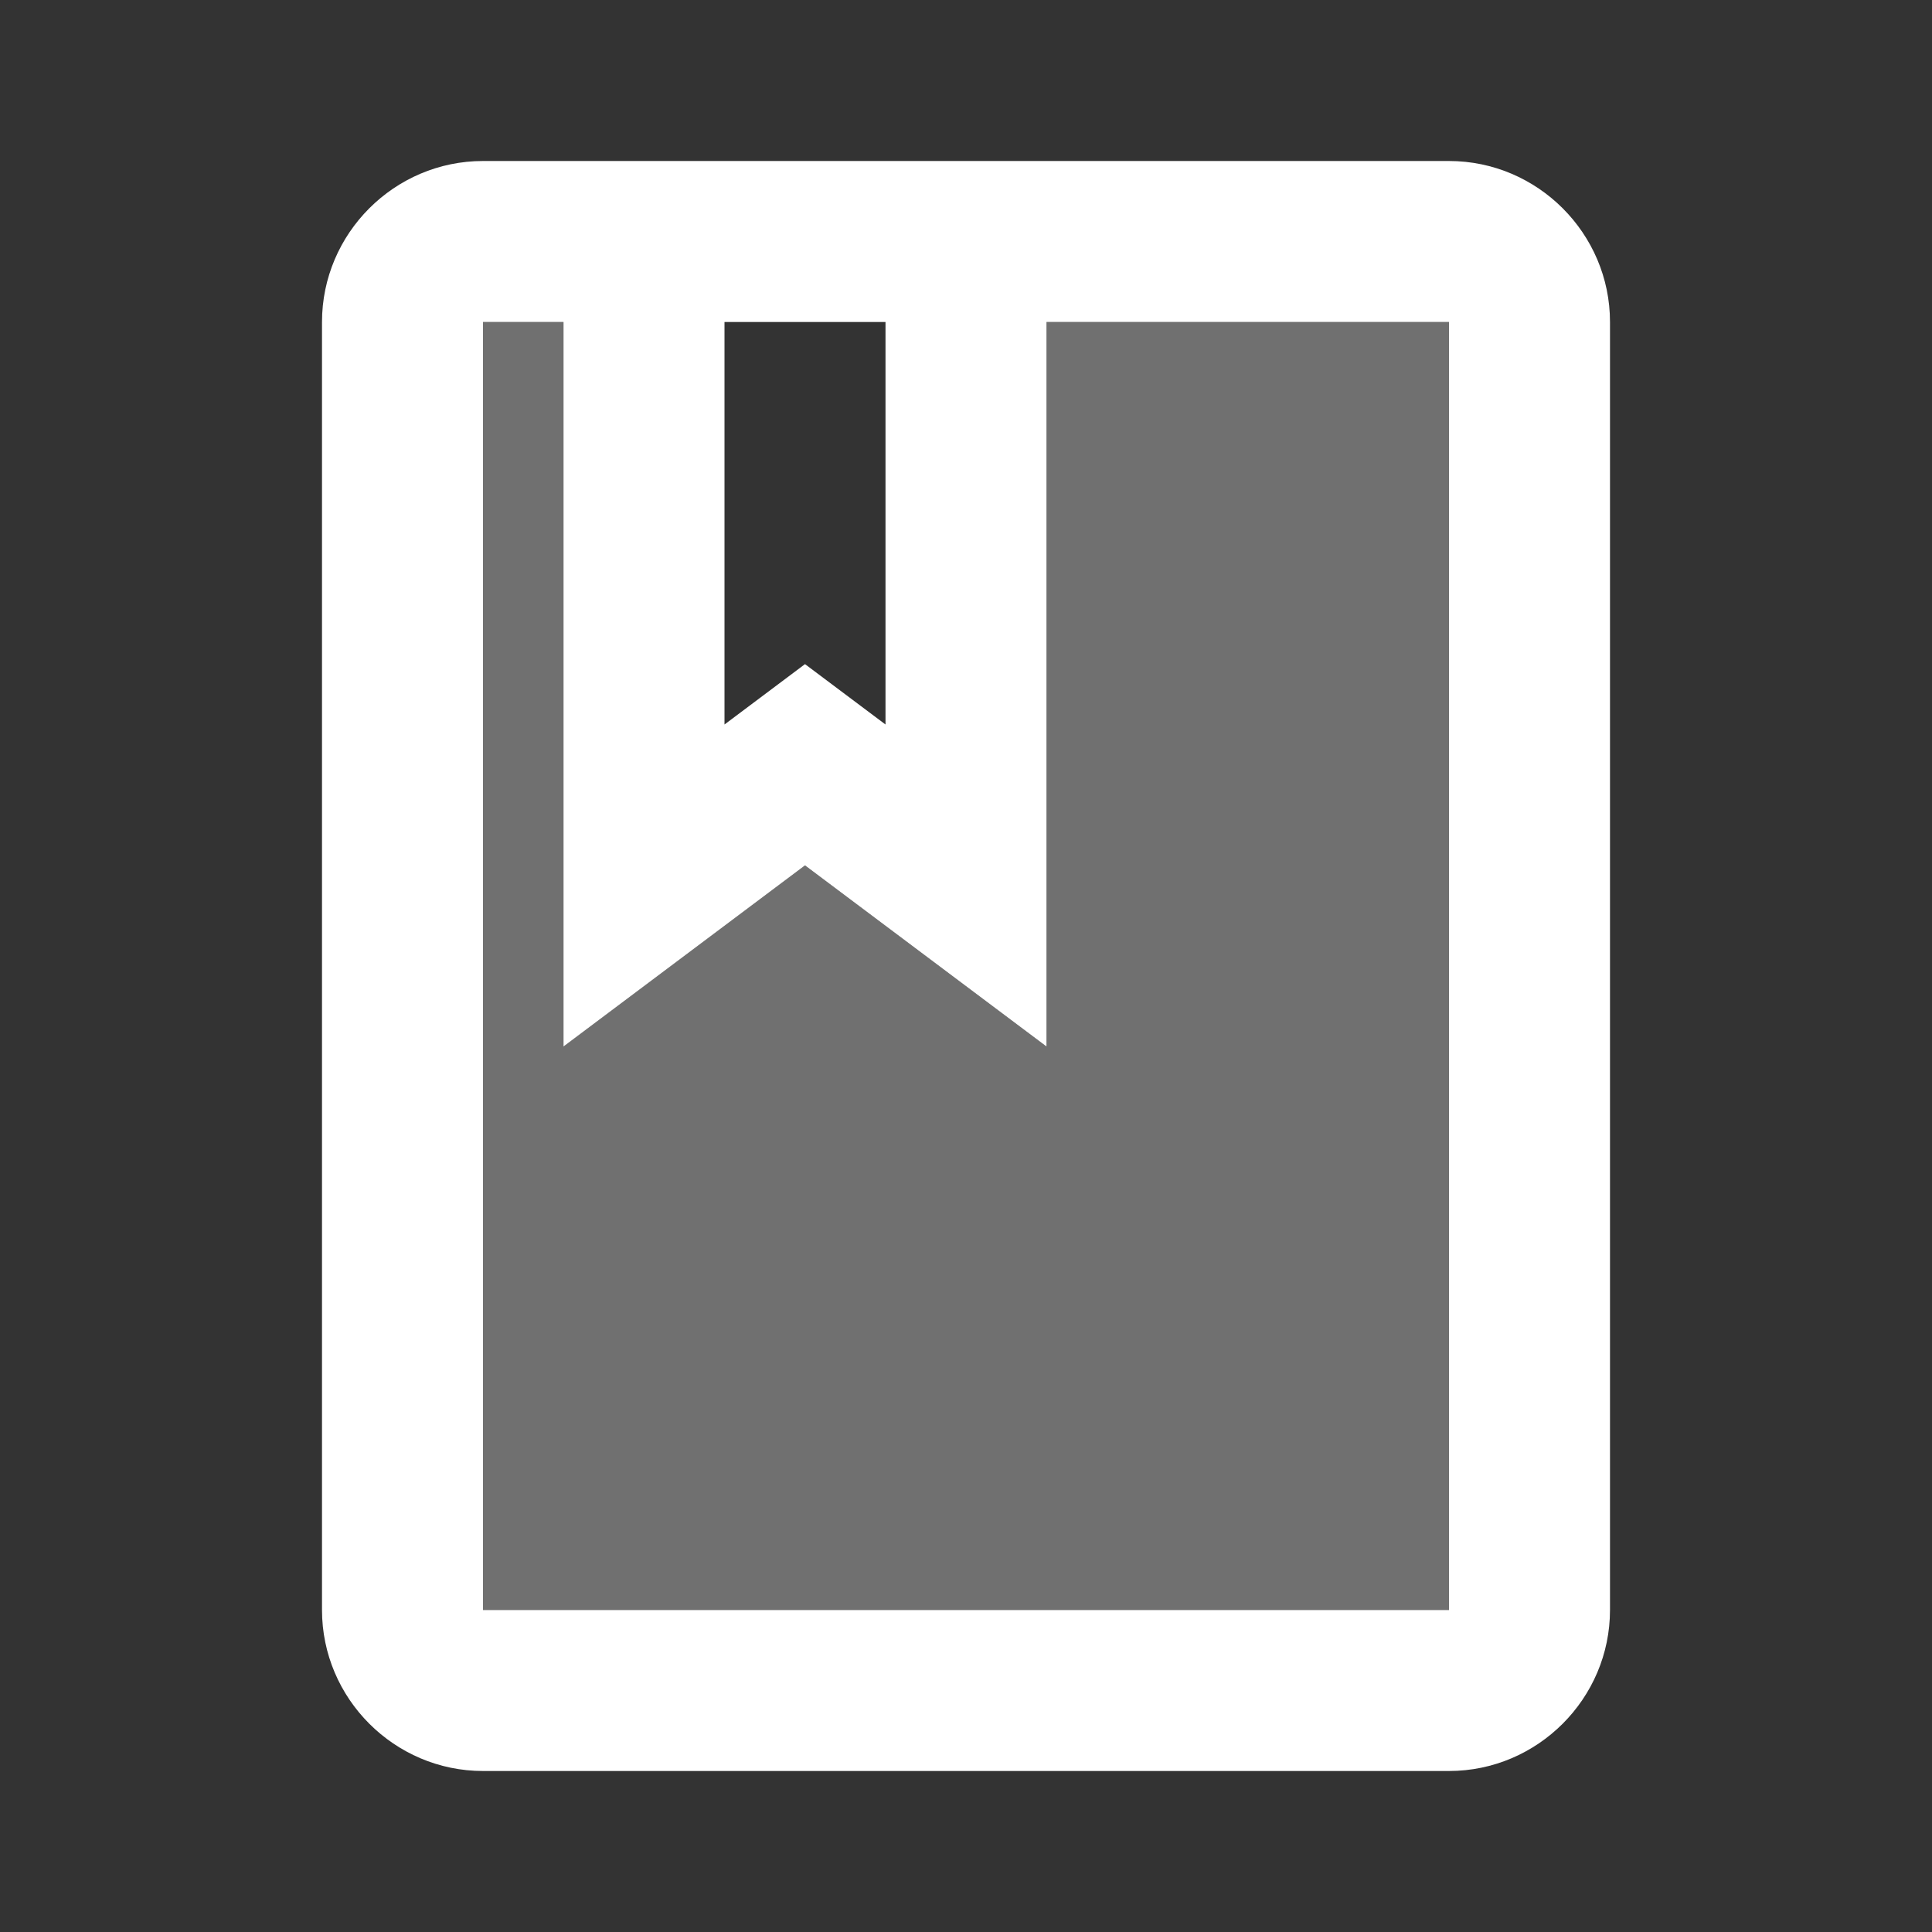 <svg xmlns="http://www.w3.org/2000/svg" width="24" height="24" viewBox="0 0 24 24">
    <rect x="0" y="0" width="24" height="24" fill="#333333" stroke="none"/>
    <g fill="none" fill-rule="evenodd">
        <g>
            <g>
                <g>
                    <g>
                        <path d="M0 0L24 0 24 24 0 24z" transform="translate(-924 -104) translate(134 96) translate(756) translate(34 8)"/>
                        <path fill="#FFF" fill-rule="nonzero" d="M13 13L10 10.75 7 13 7 4 6 4 6 20 18 20 18 4 13 4z" opacity=".3" transform="translate(-924 -104) translate(134 96) translate(756) translate(34 8)"/>
                        <path fill="#FFF" fill-rule="nonzero" d="M18 2H6c-1.1 0-2 .9-2 2v16c0 1.1.9 2 2 2h12c1.1 0 2-.9 2-2V4c0-1.1-.9-2-2-2zM9 4h2v5l-1-.75L9 9V4zm9 16H6V4h1v9l3-2.25L13 13V4h5v16z" transform="translate(-924 -104) translate(134 96) translate(756) translate(34 8)"/>
                    </g>
                </g>
            </g>
        </g>
    </g>
</svg>
